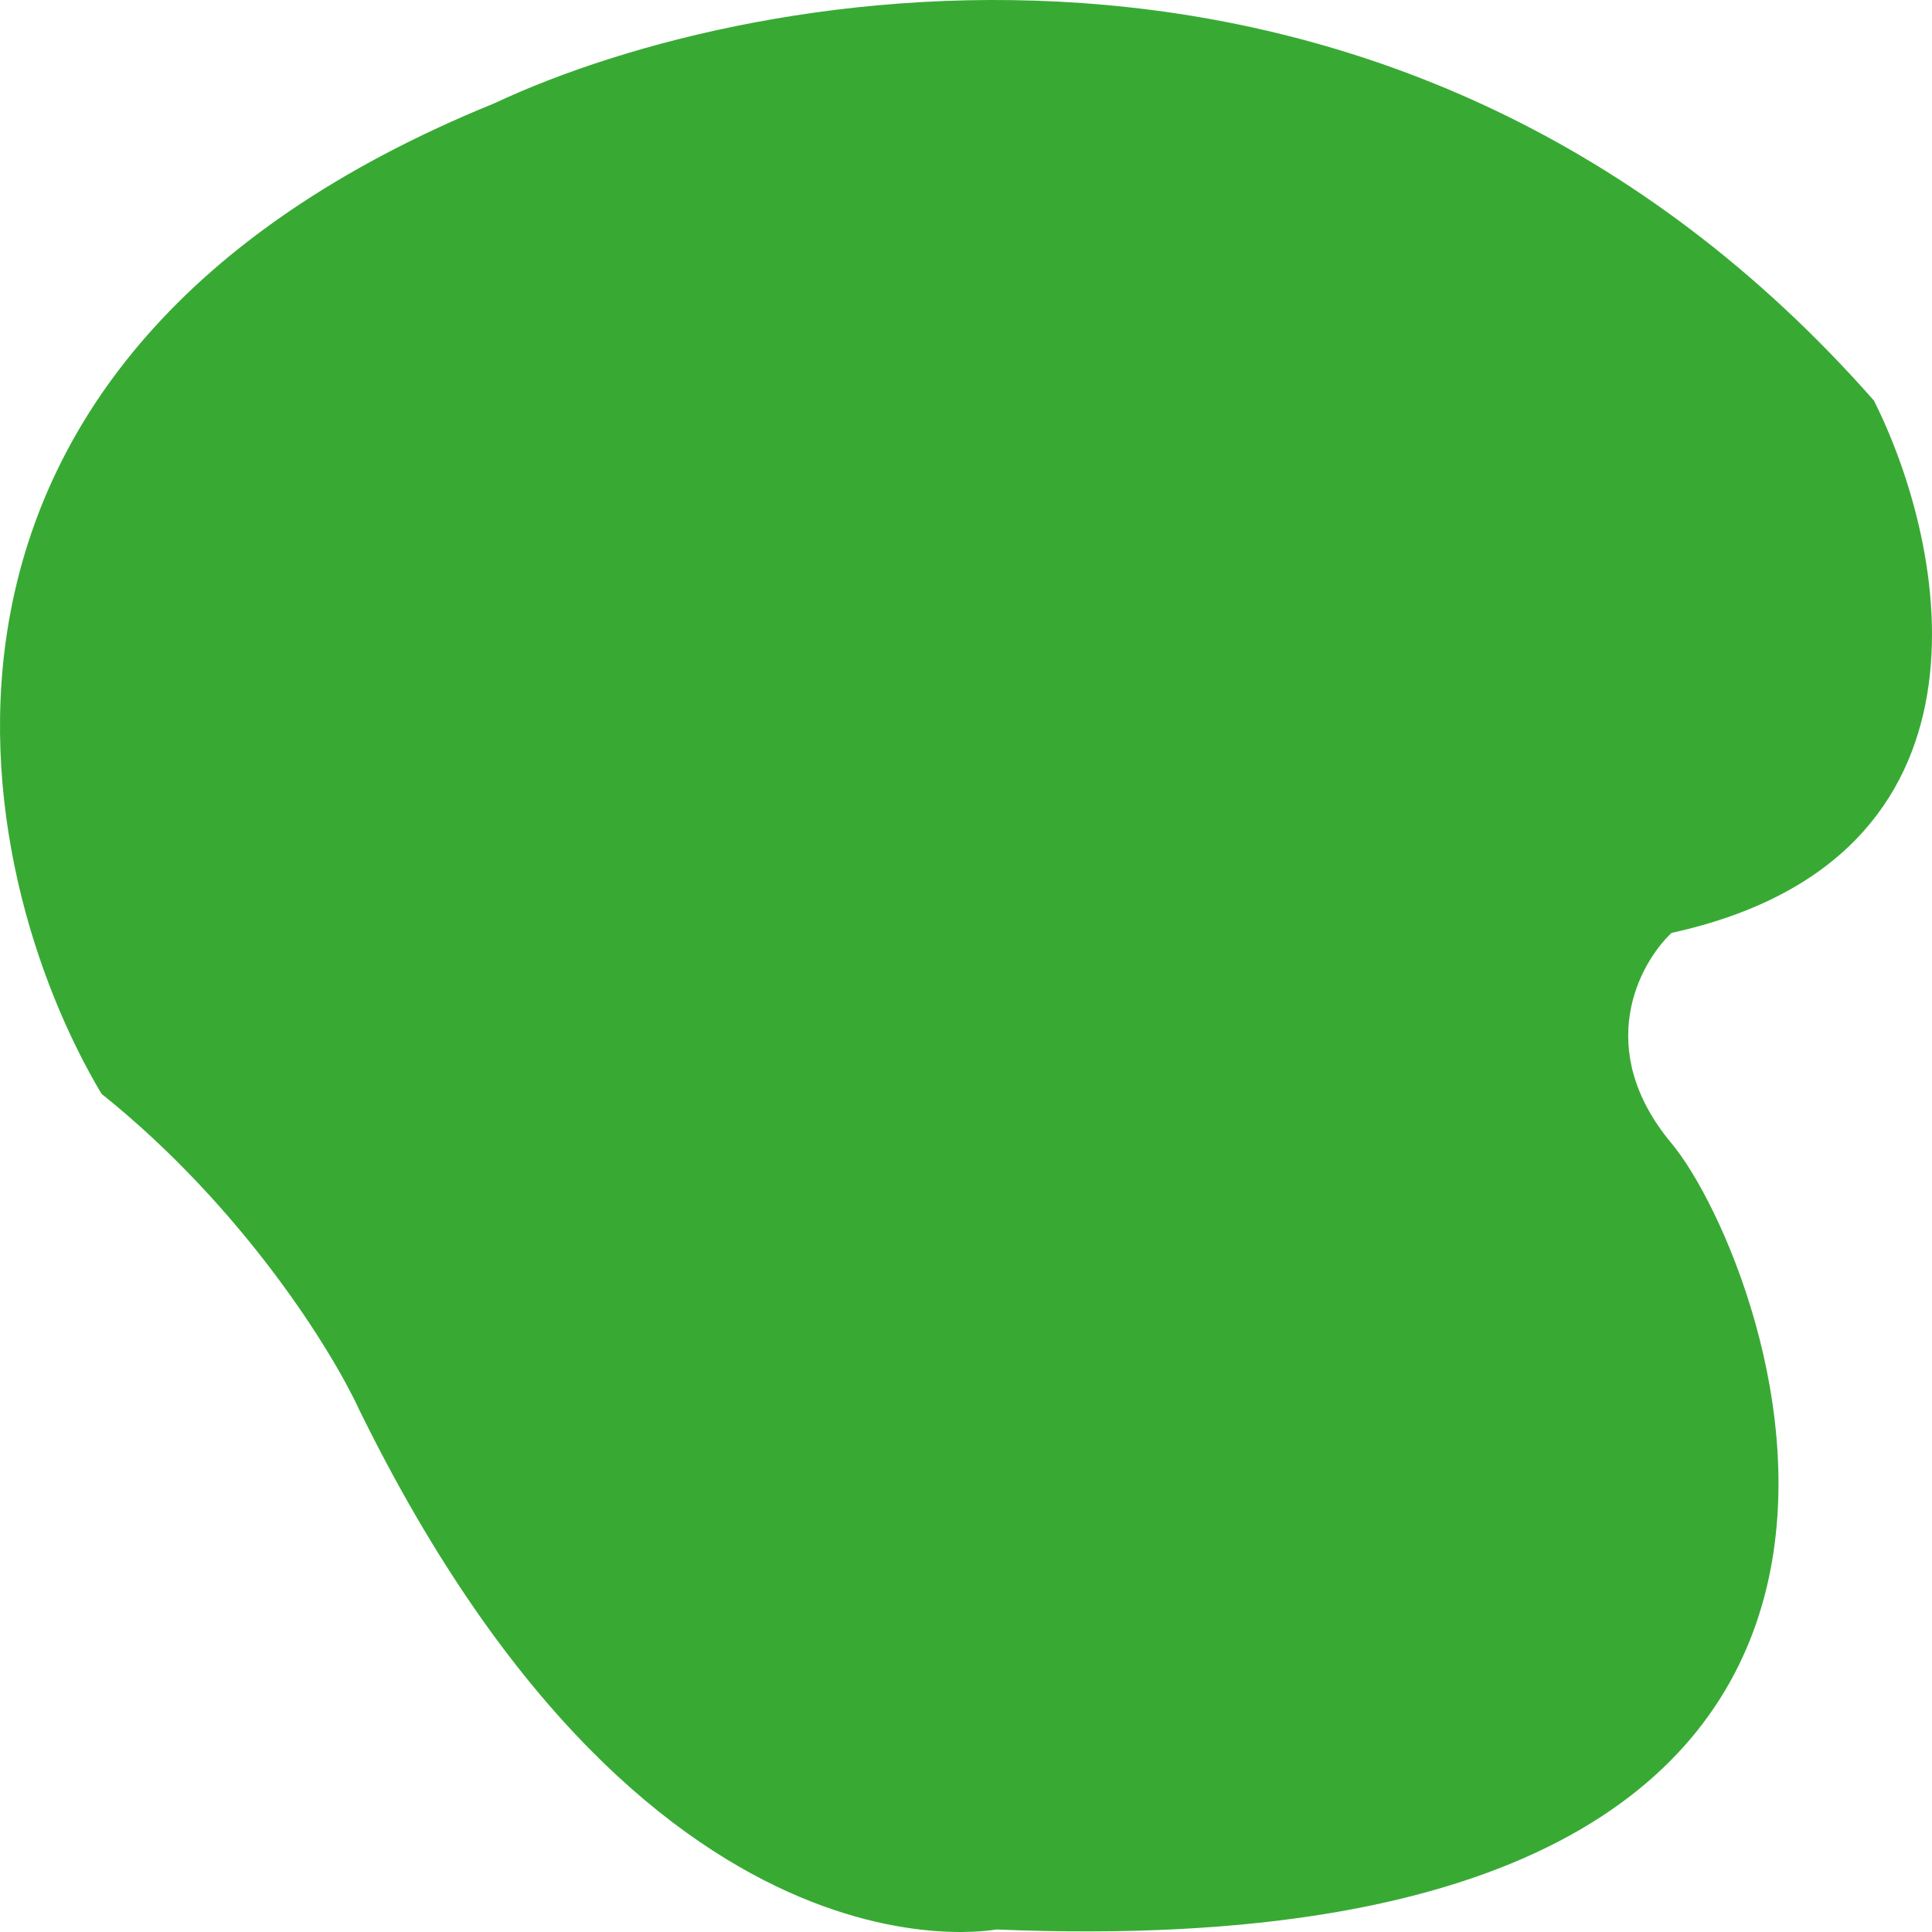<svg xmlns="http://www.w3.org/2000/svg" width="128" height="128" viewBox="0 0 128 128" fill="none"><path d="M23.792 93.386C43.702 133.986 67.674 127.424 66.049 127.835C135.529 130.705 117.245 83.543 110.744 75.751C105.543 69.517 108.577 63.858 110.744 61.807C133.173 56.886 129.028 36.244 124.152 26.538C92.947 -8.895 50.203 -1.349 32.731 6.853C-9.201 23.914 -2.077 57.706 6.727 72.47C16.153 80.016 22.031 89.558 23.792 93.386Z" fill="#38AA34"></path></svg>